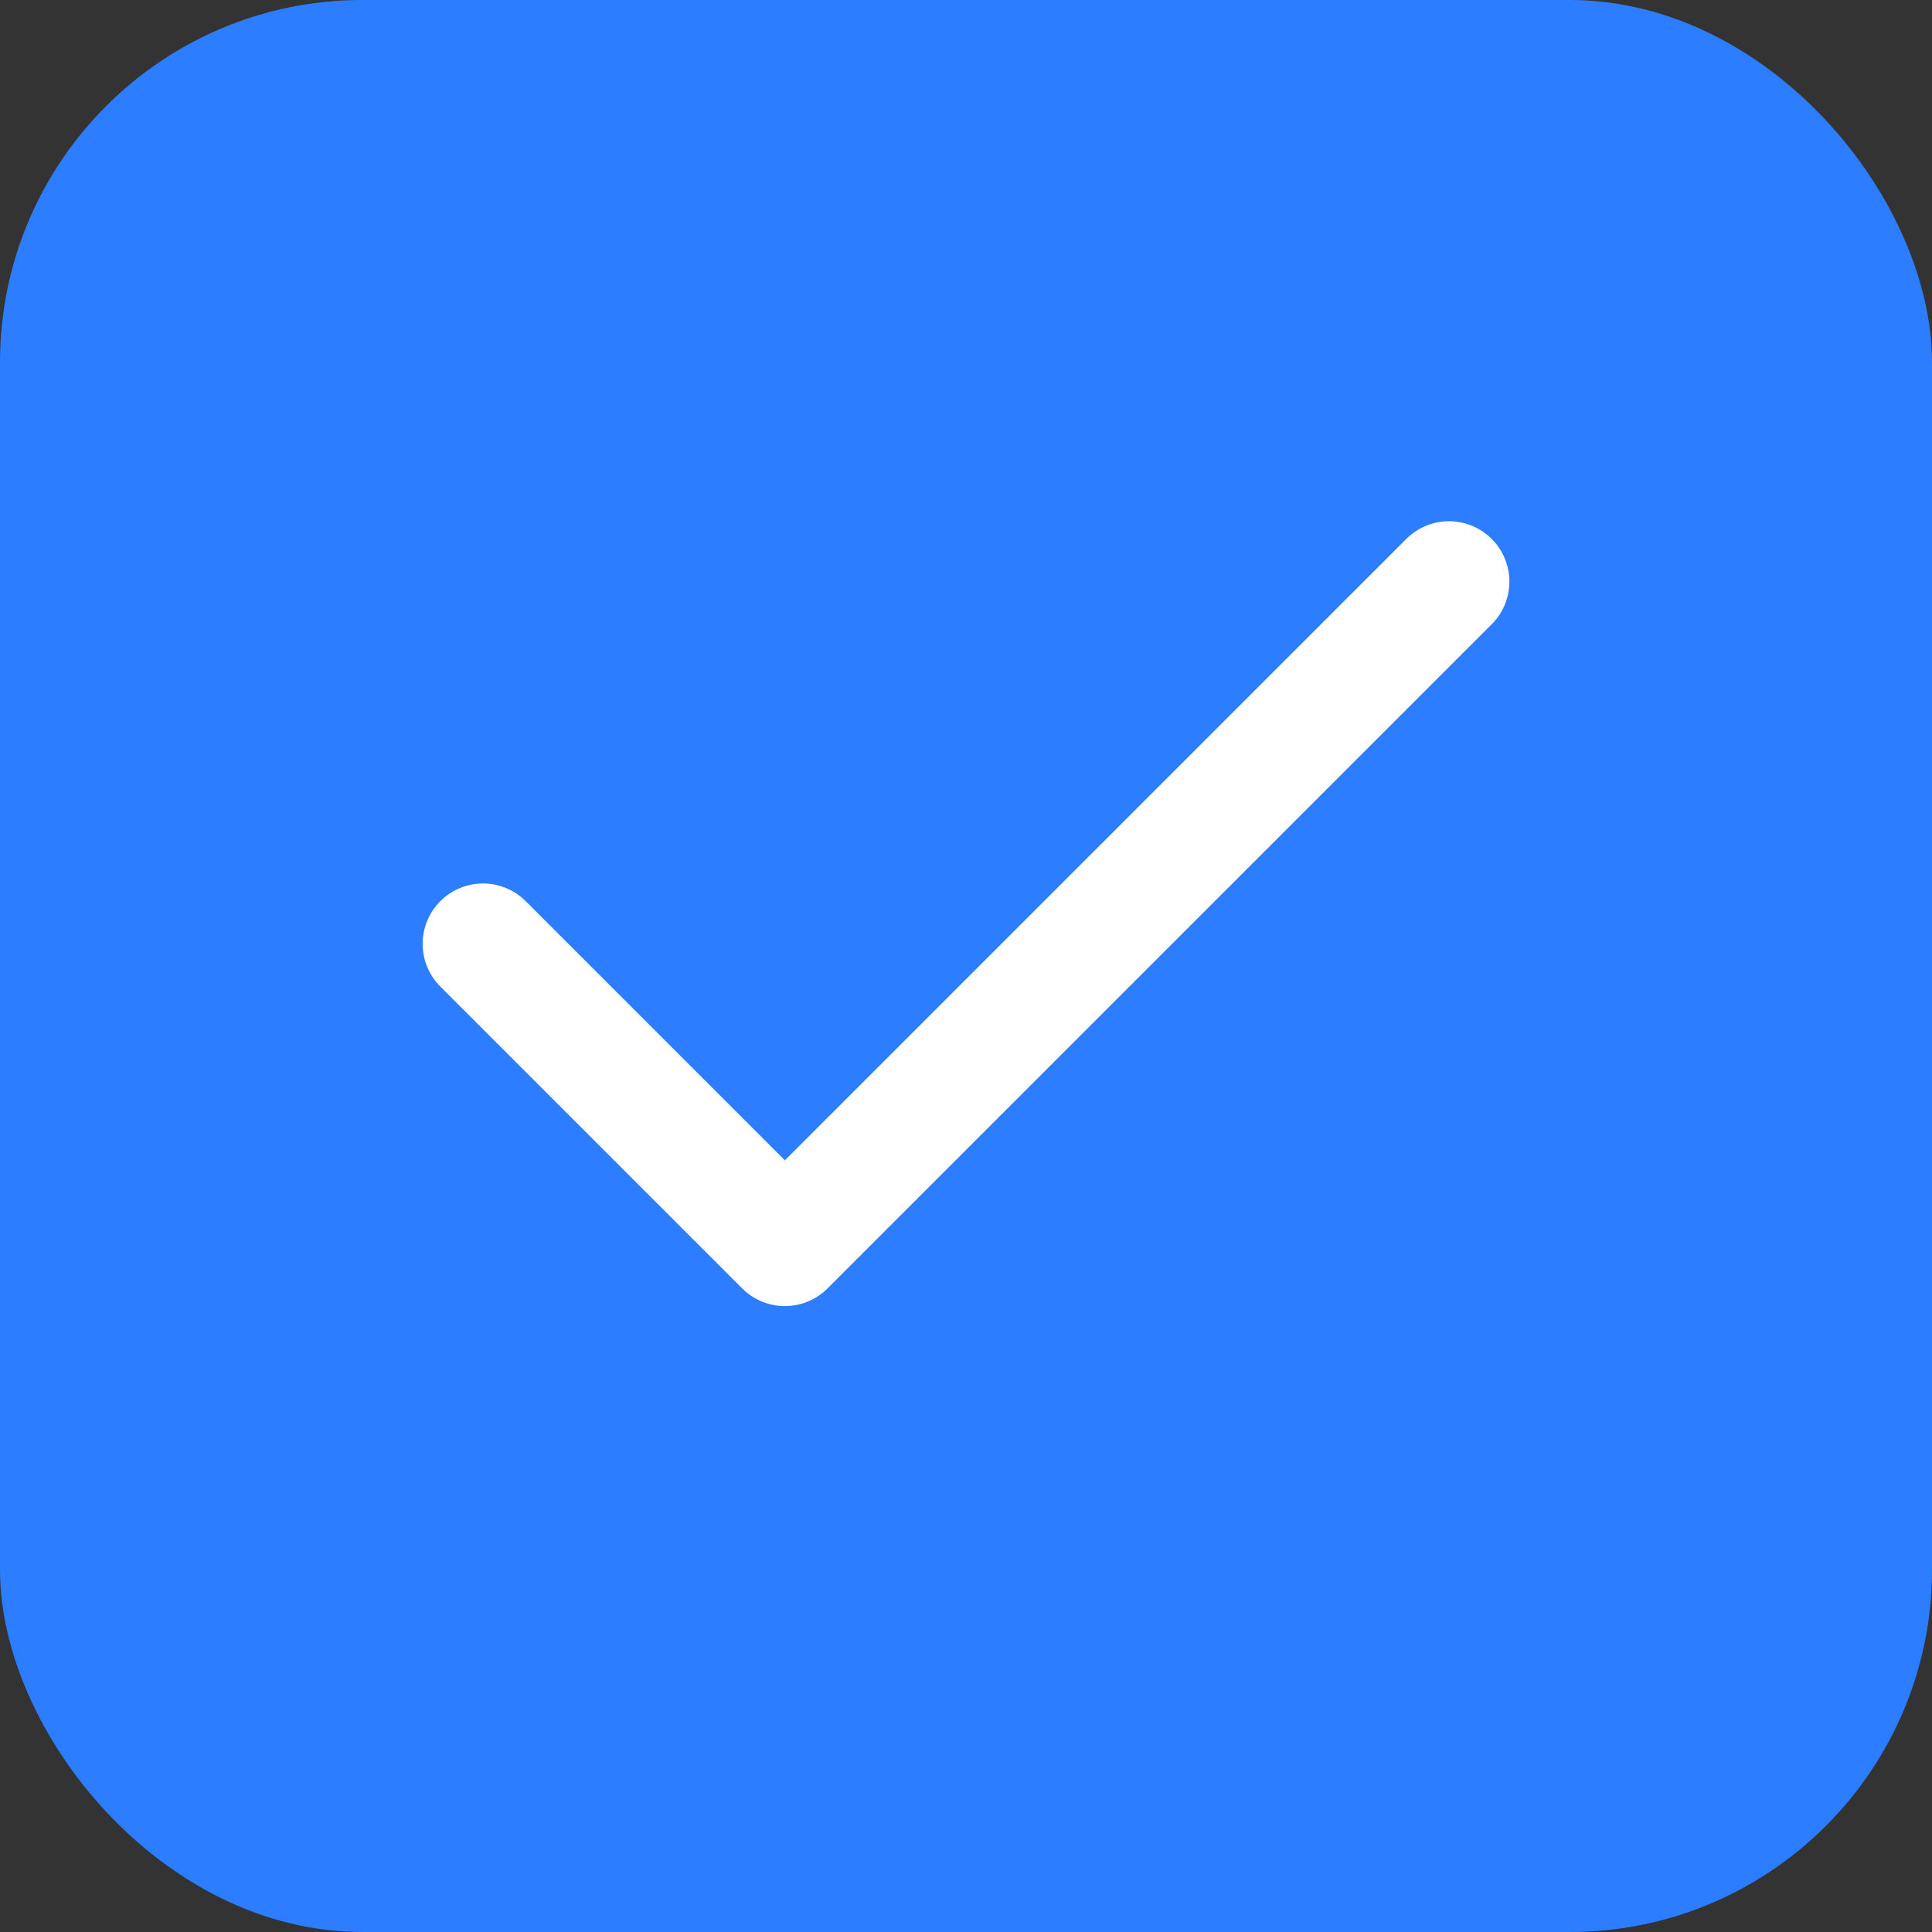 <?xml version="1.0" encoding="UTF-8"?> <svg xmlns="http://www.w3.org/2000/svg" width="32" height="32" viewBox="0 0 32 32" fill="none"><rect x="0" y="0" width="32" height="32" fill="#333333" stroke="none"/><rect width="32" height="32" rx="6" fill="#2C7DFF"></rect><path d="M24 9.633L13 20.633L8 15.633" stroke="white" stroke-width="2" stroke-linecap="round" stroke-linejoin="round"></path></svg> 